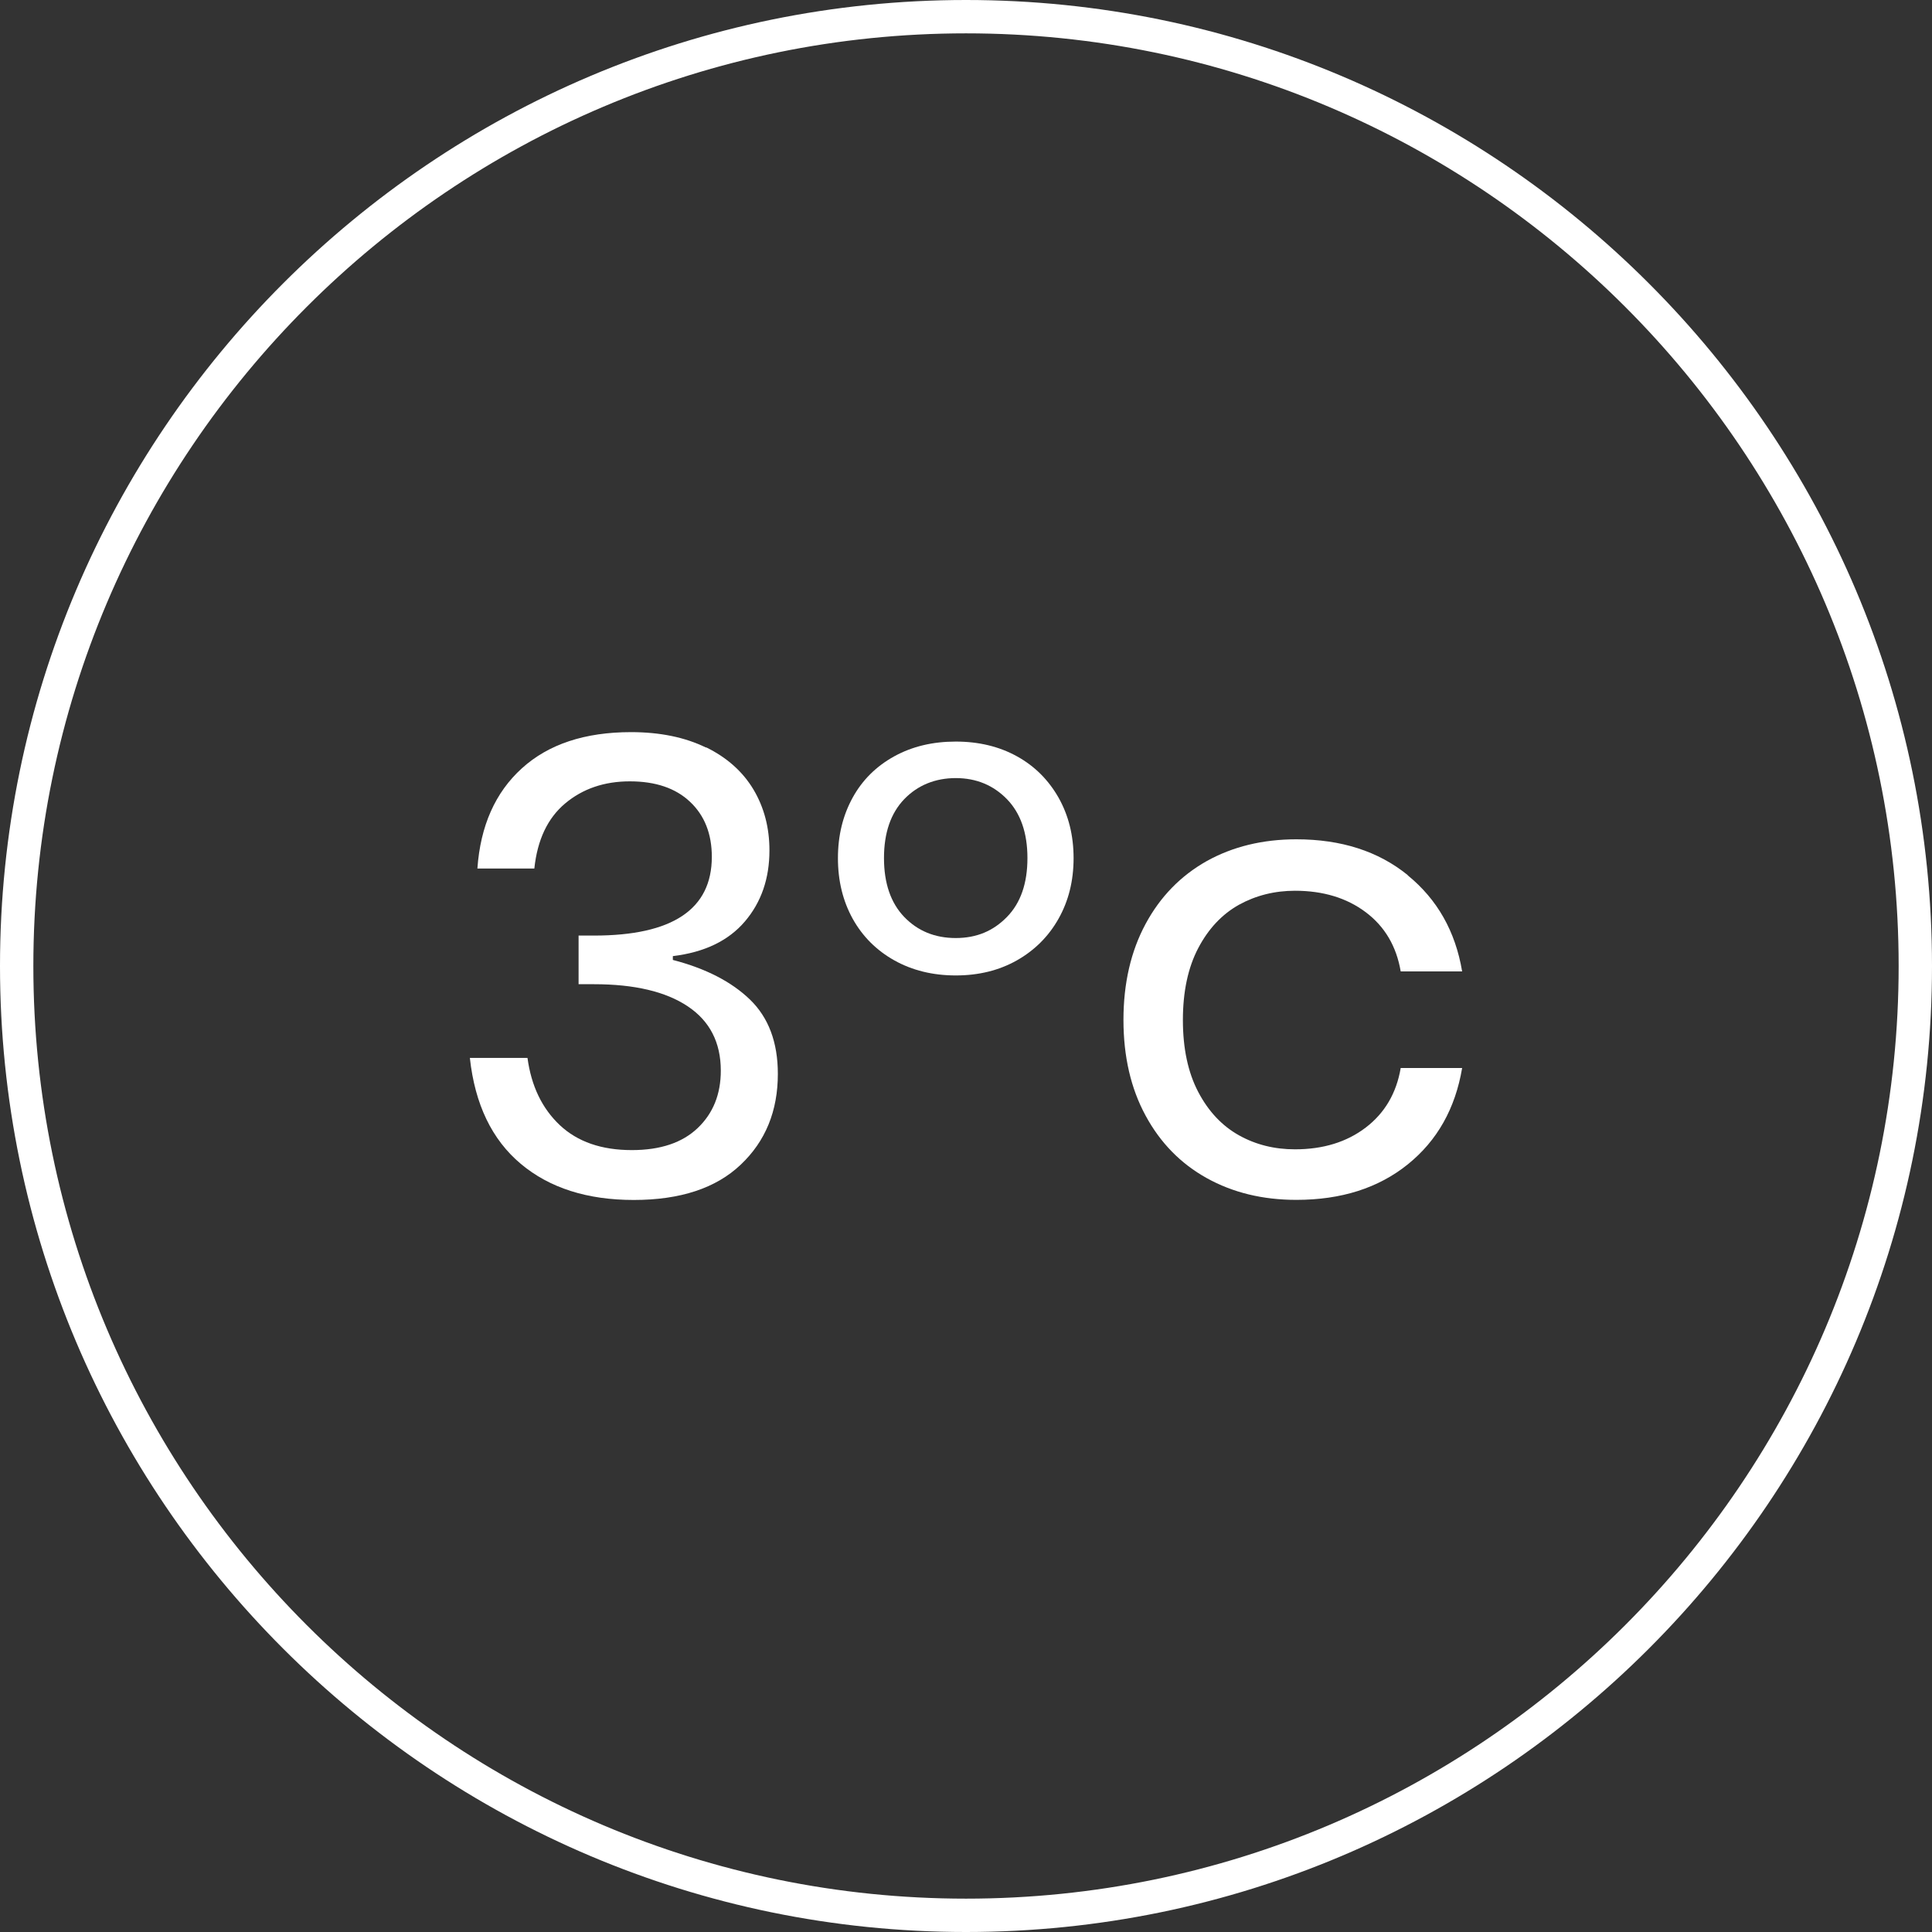 <svg width="80" height="80" viewBox="0 0 80 80" fill="none" xmlns="http://www.w3.org/2000/svg">
<rect x="0" y="0" width="80" height="80" fill="#333333" stroke="none"/>
<g id="Icons_chills to 3&#194;&#176;C" clip-path="url(#clip0_446062_9241)">
<path id="Vector" d="M40 80C17.944 80 0 62.056 0 40C0 17.944 17.944 0 40 0C62.056 0 80 17.944 80 40C80 62.056 62.056 80 40 80ZM40 1.381C18.702 1.381 1.381 18.702 1.381 40C1.381 61.298 18.707 78.619 40 78.619C61.293 78.619 78.619 61.293 78.619 40C78.619 18.707 61.298 1.381 40 1.381Z" fill="white"/>
<path id="Vector_2" d="M29.237 30.944C30.103 31.368 30.758 31.954 31.2 32.693C31.642 33.437 31.861 34.275 31.861 35.214C31.861 36.382 31.521 37.363 30.842 38.158C30.163 38.954 29.168 39.433 27.861 39.591V39.749C29.224 40.102 30.289 40.651 31.056 41.391C31.823 42.135 32.209 43.158 32.209 44.465C32.209 46.005 31.698 47.256 30.67 48.228C29.647 49.2 28.168 49.688 26.242 49.688C24.317 49.688 22.754 49.191 21.563 48.191C20.372 47.191 19.665 45.73 19.456 43.805H21.842C22 44.972 22.447 45.898 23.182 46.591C23.916 47.279 24.907 47.623 26.163 47.623C27.349 47.623 28.256 47.316 28.893 46.707C29.53 46.098 29.847 45.307 29.847 44.335C29.847 43.168 29.391 42.279 28.479 41.67C27.568 41.061 26.275 40.754 24.596 40.754H23.958V38.74H24.596C27.847 38.74 29.475 37.651 29.475 35.479C29.475 34.526 29.172 33.763 28.572 33.2C27.972 32.633 27.14 32.354 26.079 32.354C25.019 32.354 24.126 32.661 23.4 33.27C22.675 33.879 22.251 34.777 22.126 35.963H19.768C19.893 34.196 20.507 32.814 21.61 31.814C22.712 30.814 24.219 30.316 26.131 30.316C27.331 30.316 28.368 30.53 29.233 30.954L29.237 30.944Z" fill="white"/>
<path id="Vector_3" d="M42.107 31.316C42.842 31.721 43.413 32.293 43.832 33.028C44.246 33.763 44.455 34.595 44.455 35.535C44.455 36.474 44.246 37.307 43.832 38.042C43.418 38.777 42.842 39.349 42.107 39.767C41.372 40.181 40.53 40.391 39.576 40.391C38.623 40.391 37.772 40.181 37.032 39.767C36.293 39.353 35.716 38.777 35.307 38.042C34.902 37.307 34.697 36.474 34.697 35.535C34.697 34.595 34.902 33.763 35.307 33.028C35.711 32.293 36.288 31.726 37.032 31.316C37.776 30.907 38.623 30.707 39.576 30.707C40.53 30.707 41.376 30.912 42.107 31.316ZM37.441 33.093C36.883 33.675 36.604 34.488 36.604 35.53C36.604 36.572 36.883 37.386 37.441 37.968C38 38.549 38.711 38.842 39.576 38.842C40.441 38.842 41.13 38.549 41.697 37.968C42.265 37.386 42.544 36.572 42.544 35.53C42.544 34.488 42.26 33.675 41.697 33.093C41.13 32.512 40.423 32.219 39.576 32.219C38.73 32.219 38 32.512 37.441 33.093Z" fill="white"/>
<path id="Vector_4" d="M58.293 36.247C59.511 37.238 60.265 38.563 60.544 40.224H58C57.823 39.182 57.339 38.363 56.553 37.773C55.767 37.182 54.79 36.884 53.623 36.884C52.776 36.884 52 37.08 51.302 37.465C50.604 37.856 50.041 38.452 49.618 39.256C49.195 40.061 48.981 41.056 48.981 42.238C48.981 43.419 49.195 44.414 49.618 45.219C50.041 46.024 50.604 46.619 51.302 47.01C52 47.4 52.772 47.591 53.623 47.591C54.79 47.591 55.767 47.289 56.553 46.689C57.339 46.089 57.823 45.266 58 44.224H60.544C60.26 45.903 59.511 47.233 58.293 48.214C57.074 49.196 55.535 49.684 53.679 49.684C52.283 49.684 51.046 49.382 49.967 48.782C48.888 48.182 48.046 47.321 47.437 46.196C46.828 45.075 46.52 43.754 46.52 42.233C46.52 40.712 46.828 39.386 47.437 38.256C48.046 37.126 48.893 36.261 49.967 35.656C51.046 35.056 52.283 34.754 53.679 34.754C55.535 34.754 57.074 35.247 58.293 36.238V36.247Z" fill="white"/>
</g>
<defs>
<clipPath id="clip0_446062_9241">
<rect width="80" height="80" fill="white"/>
</clipPath>
</defs>
</svg>
